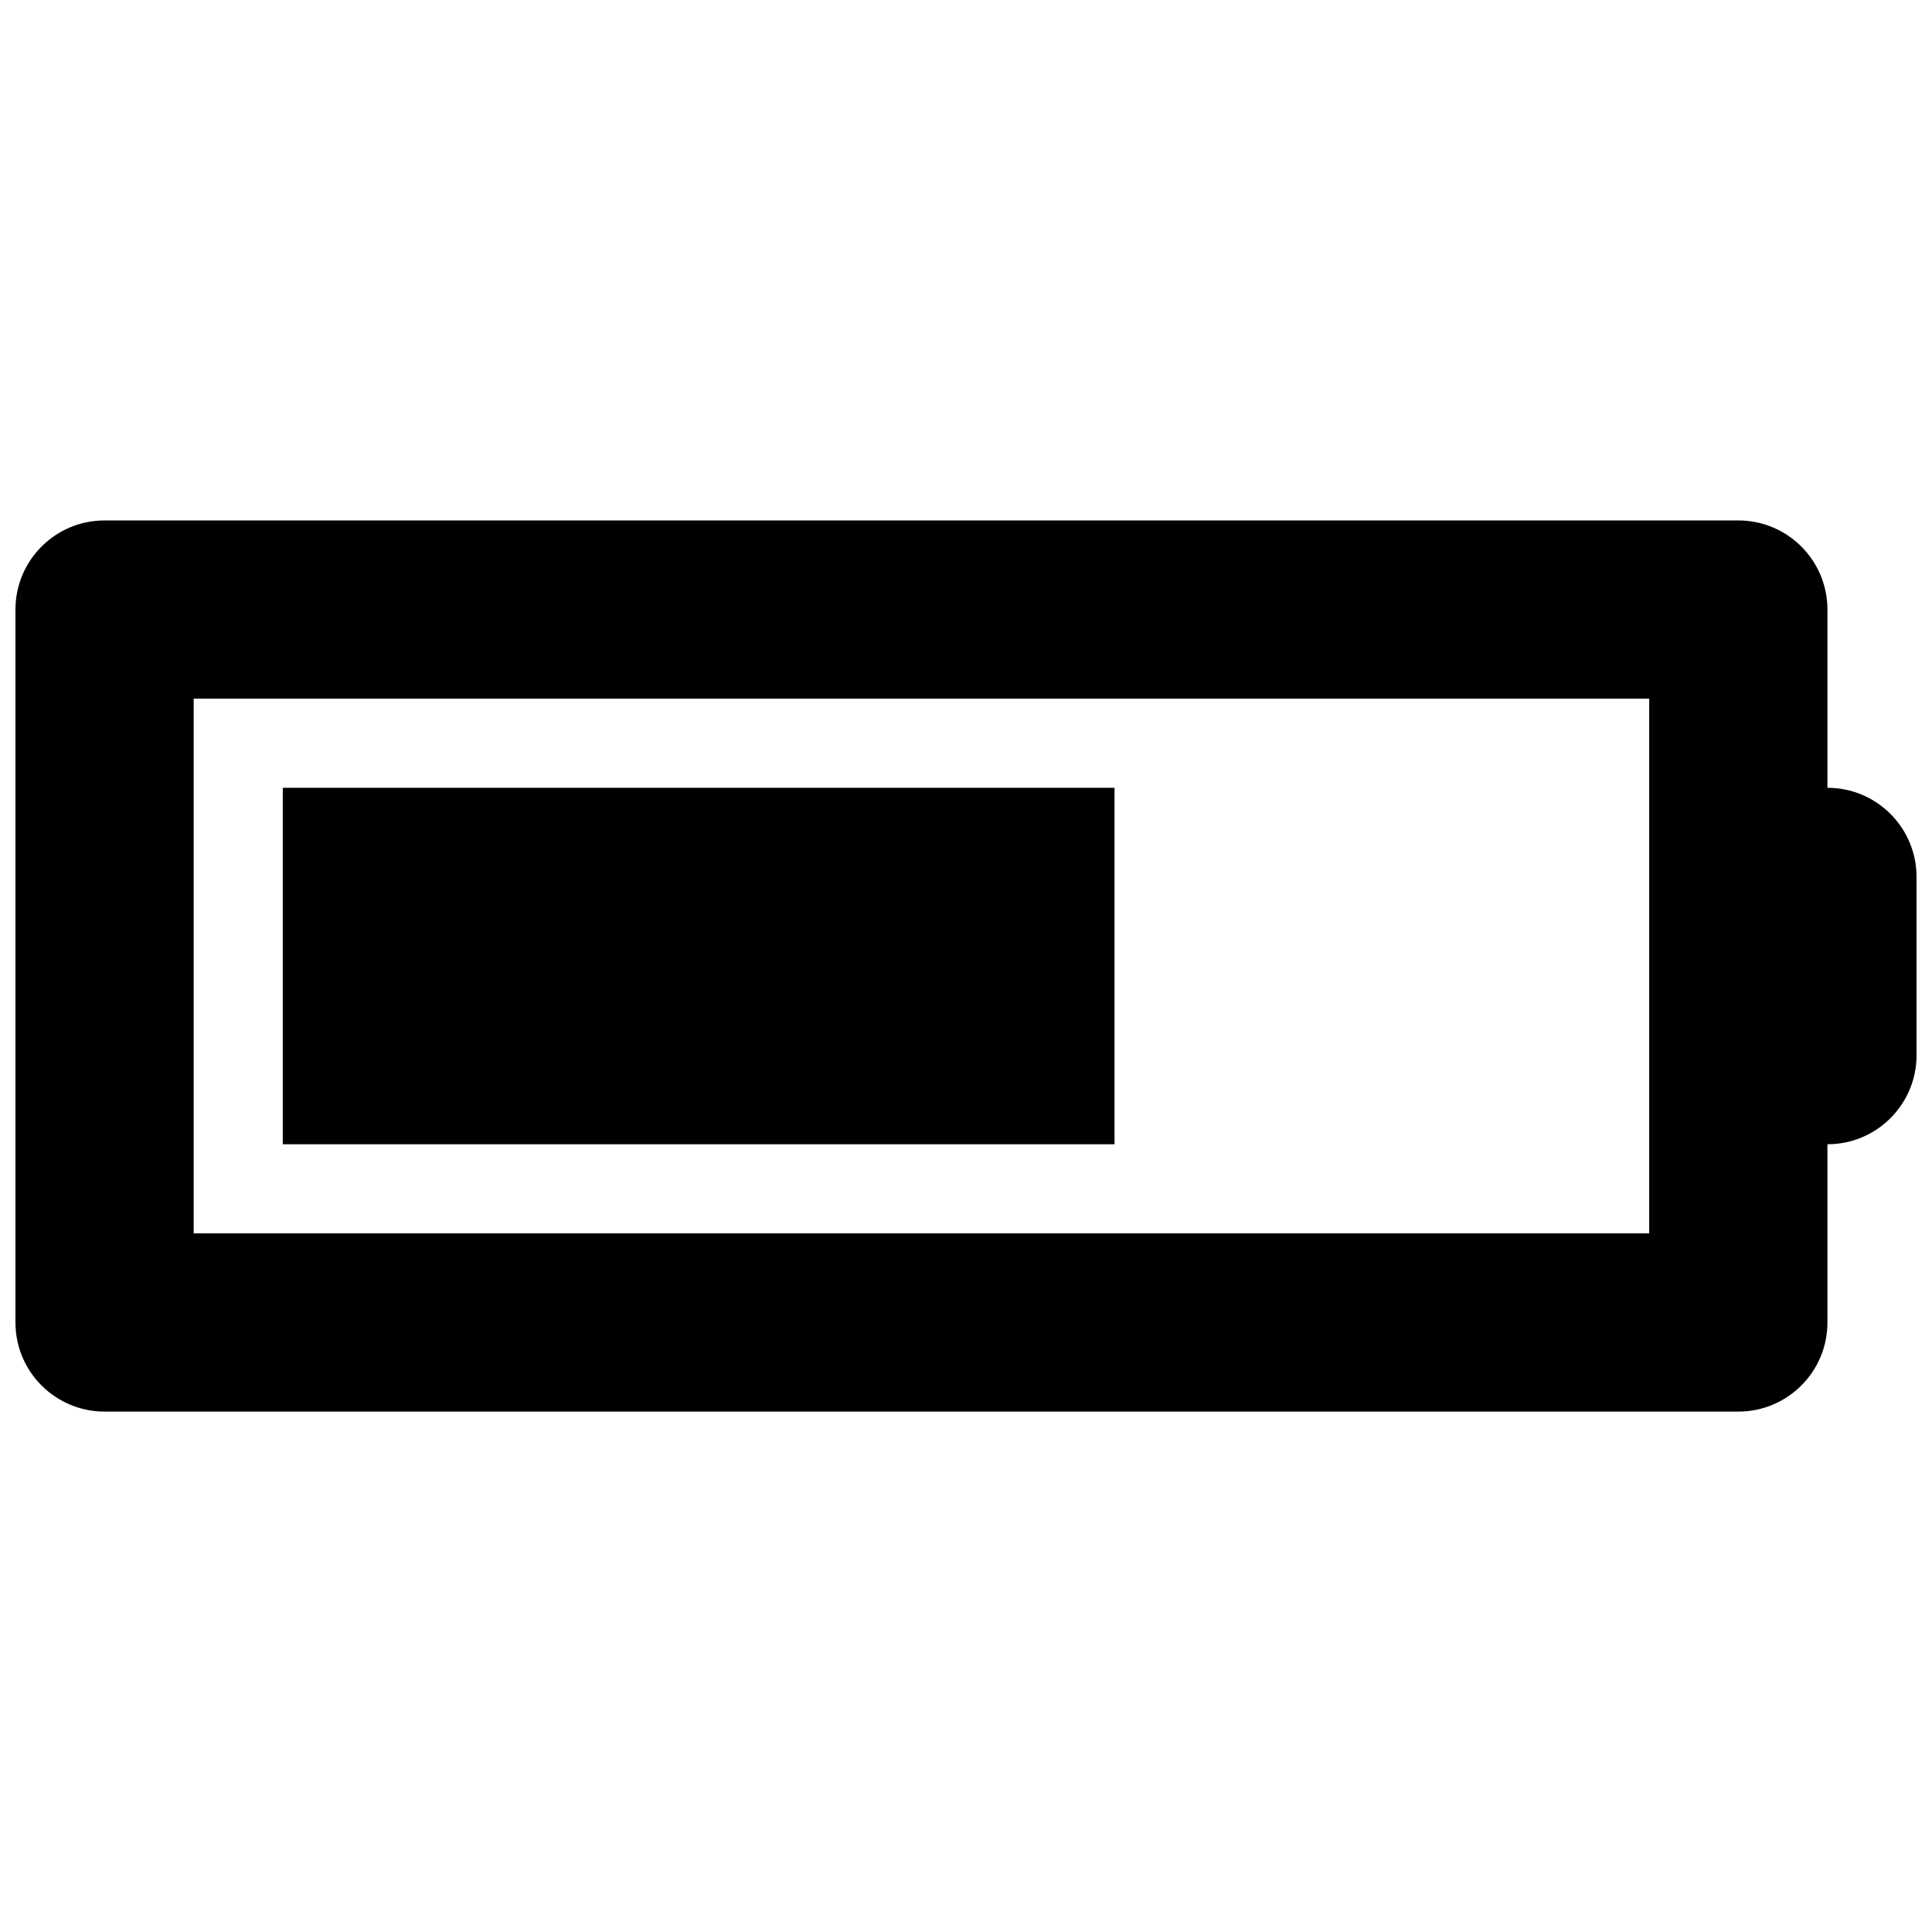 <?xml version="1.0" encoding="UTF-8"?>
<!-- Uploaded to: SVG Repo, www.svgrepo.com, Generator: SVG Repo Mixer Tools -->
<svg width="800px" height="800px" version="1.1" viewBox="144 144 512 512" xmlns="http://www.w3.org/2000/svg">
 <defs>
  <clipPath id="a">
   <path d="m148.09 281h503.81v238h-503.81z"/>
  </clipPath>
 </defs>
 <g clip-path="url(#a)">
  <path d="m439.36 352.77h-220.42v94.465h220.42zm188.93 0v-47.23c0-13.043-10.57-23.617-23.617-23.617h-432.96c-13.043 0-23.617 10.57-23.617 23.617v188.93c0 13.043 10.57 23.617 23.617 23.617h432.96c13.043 0 23.617-10.57 23.617-23.617v-47.23c13.043 0 23.617-10.57 23.617-23.617v-47.23c-0.004-13.047-10.574-23.621-23.617-23.621zm-47.234 118.08h-385.73v-141.7h385.73z"/>
 </g>
</svg>